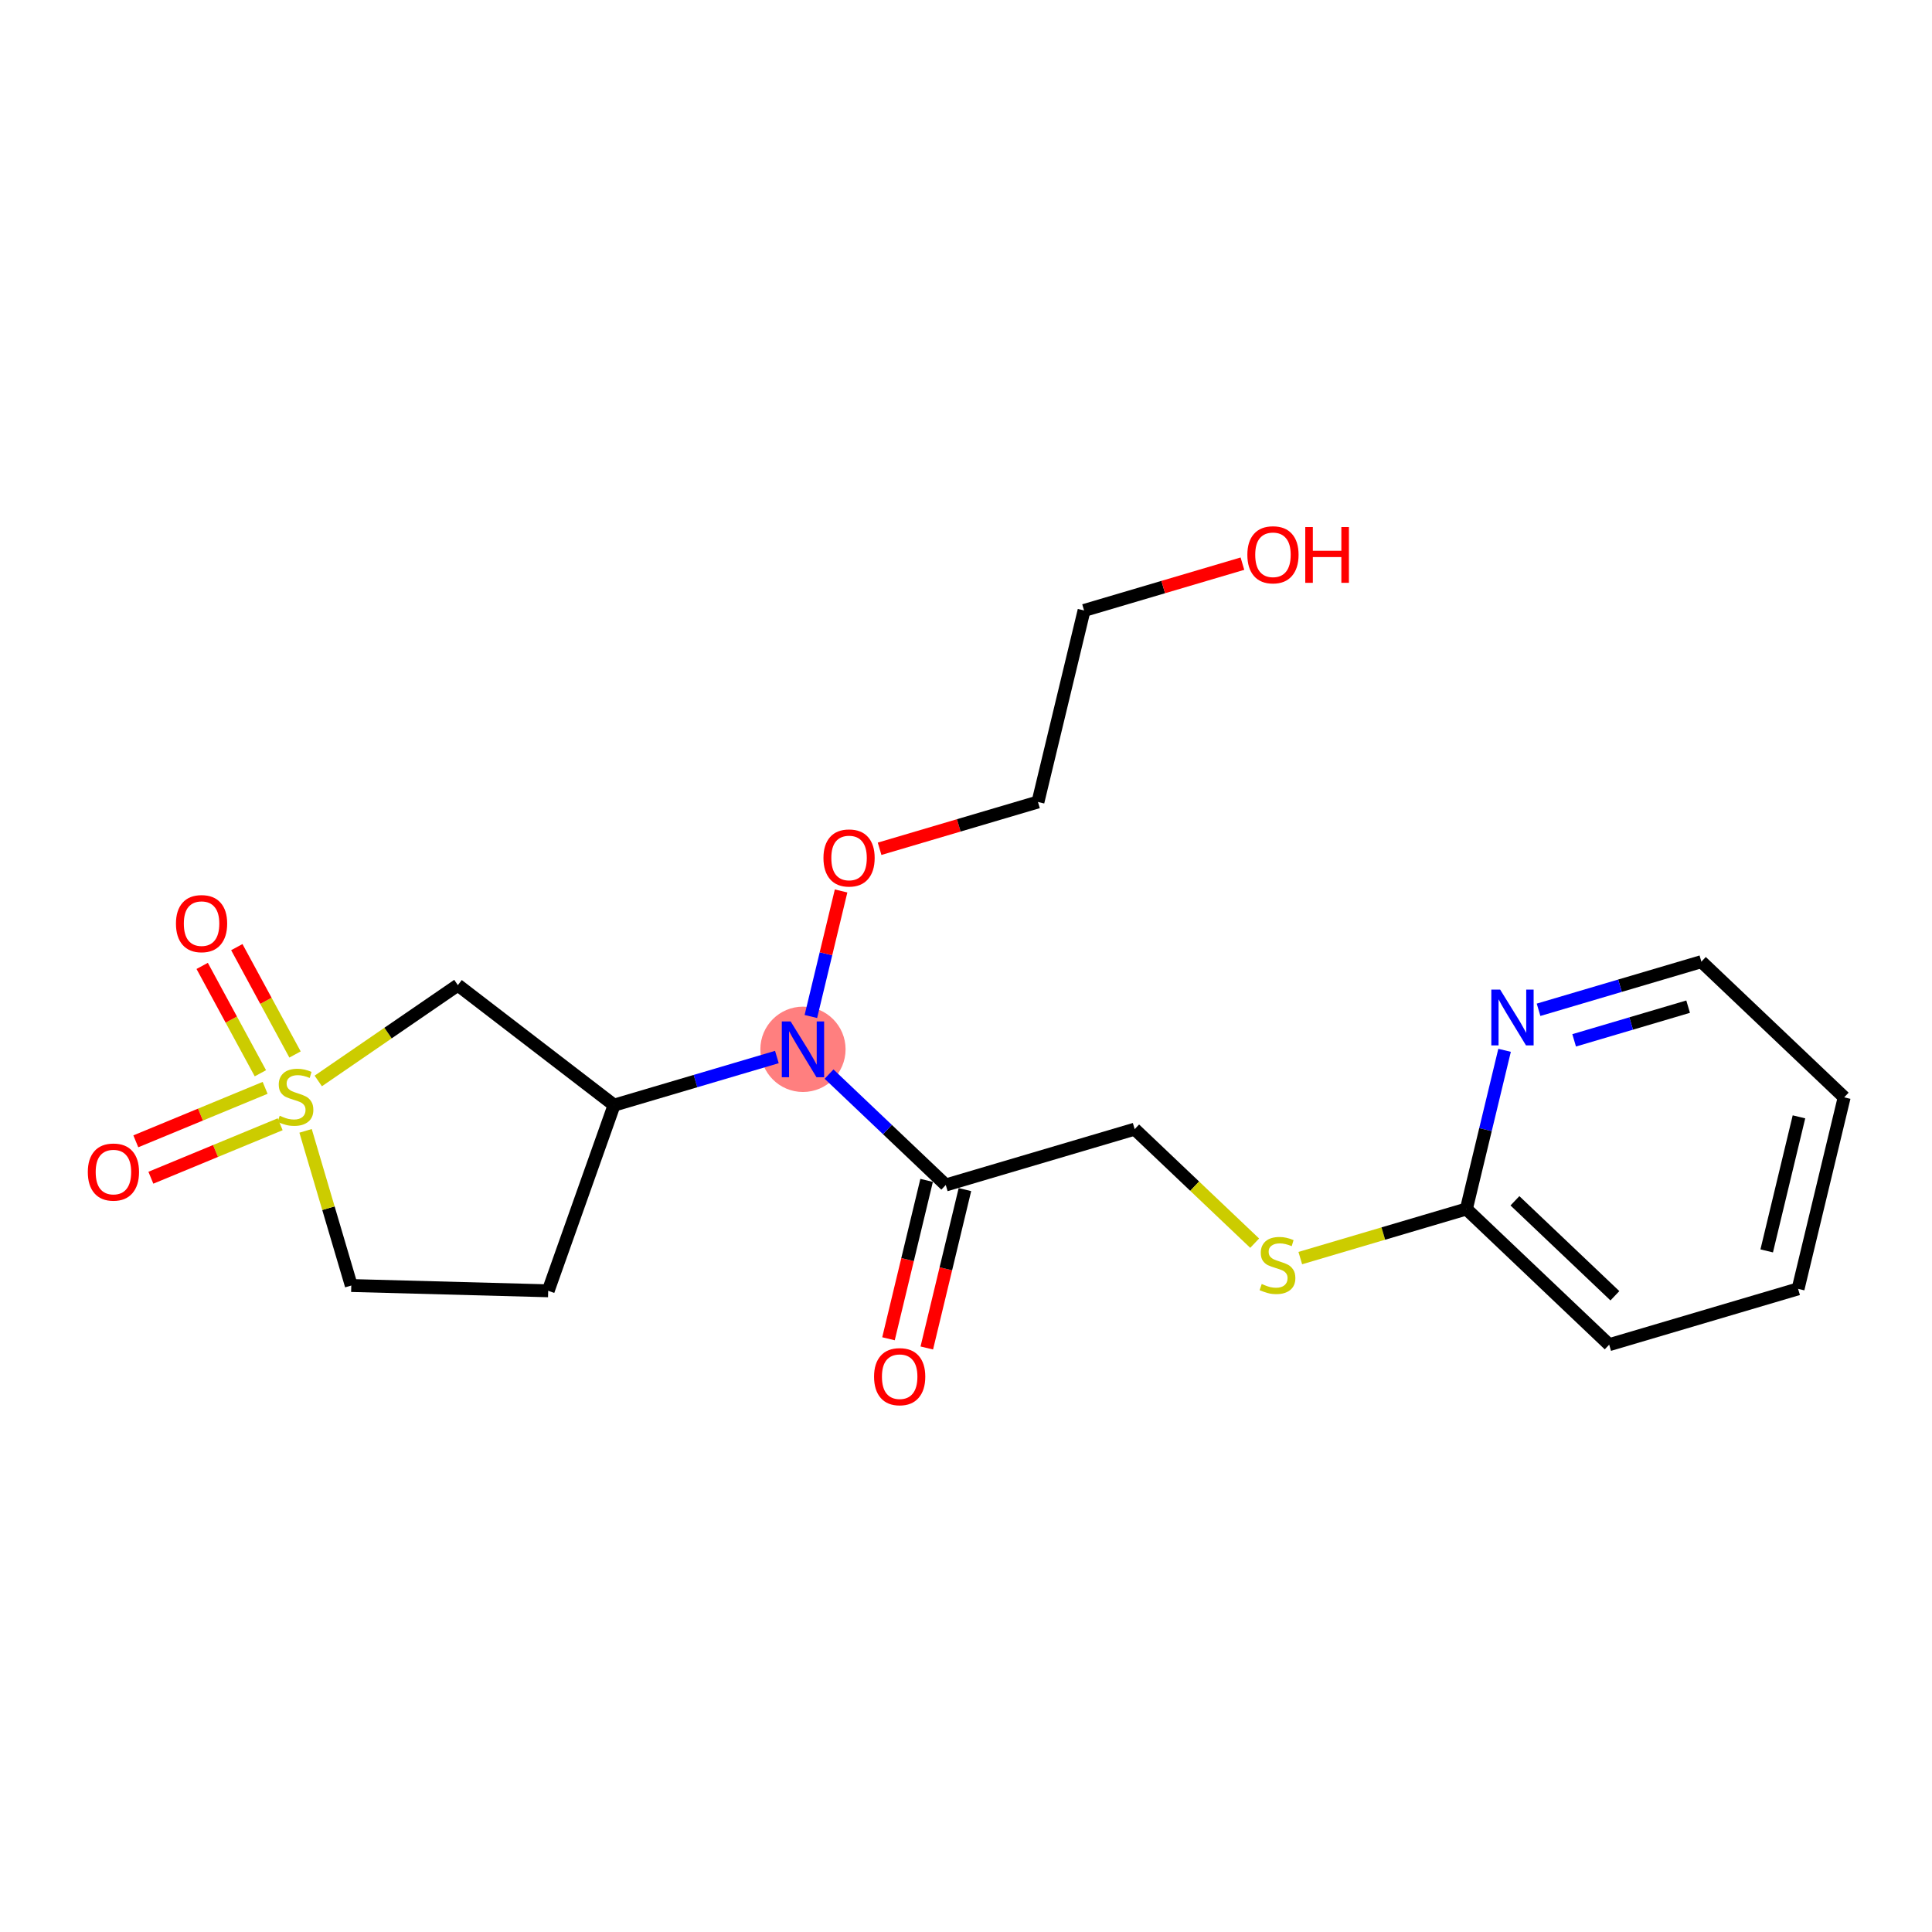<?xml version='1.0' encoding='iso-8859-1'?>
<svg version='1.1' baseProfile='full'
              xmlns='http://www.w3.org/2000/svg'
                      xmlns:rdkit='http://www.rdkit.org/xml'
                      xmlns:xlink='http://www.w3.org/1999/xlink'
                  xml:space='preserve'
width='300px' height='300px' viewBox='0 0 300 300'>
<!-- END OF HEADER -->
<rect style='opacity:1.0;fill:#FFFFFF;stroke:none' width='300' height='300' x='0' y='0'> </rect>
<rect style='opacity:1.0;fill:#FFFFFF;stroke:none' width='300' height='300' x='0' y='0'> </rect>
<ellipse cx='124.684' cy='162.938' rx='6.117' ry='6.125'  style='fill:#FF7F7F;fill-rule:evenodd;stroke:#FF7F7F;stroke-width:1.0px;stroke-linecap:butt;stroke-linejoin:miter;stroke-opacity:1' />
<path class='bond-0 atom-0 atom-1' d='M 143.913,209.314 L 146.873,197.018' style='fill:none;fill-rule:evenodd;stroke:#FF0000;stroke-width:2.0px;stroke-linecap:butt;stroke-linejoin:miter;stroke-opacity:1' />
<path class='bond-0 atom-0 atom-1' d='M 146.873,197.018 L 149.832,184.721' style='fill:none;fill-rule:evenodd;stroke:#000000;stroke-width:2.0px;stroke-linecap:butt;stroke-linejoin:miter;stroke-opacity:1' />
<path class='bond-0 atom-0 atom-1' d='M 137.965,207.883 L 140.925,195.586' style='fill:none;fill-rule:evenodd;stroke:#FF0000;stroke-width:2.0px;stroke-linecap:butt;stroke-linejoin:miter;stroke-opacity:1' />
<path class='bond-0 atom-0 atom-1' d='M 140.925,195.586 L 143.885,183.29' style='fill:none;fill-rule:evenodd;stroke:#000000;stroke-width:2.0px;stroke-linecap:butt;stroke-linejoin:miter;stroke-opacity:1' />
<path class='bond-1 atom-1 atom-2' d='M 146.859,184.005 L 176.191,175.335' style='fill:none;fill-rule:evenodd;stroke:#000000;stroke-width:2.0px;stroke-linecap:butt;stroke-linejoin:miter;stroke-opacity:1' />
<path class='bond-9 atom-1 atom-10' d='M 146.859,184.005 L 137.796,175.395' style='fill:none;fill-rule:evenodd;stroke:#000000;stroke-width:2.0px;stroke-linecap:butt;stroke-linejoin:miter;stroke-opacity:1' />
<path class='bond-9 atom-1 atom-10' d='M 137.796,175.395 L 128.734,166.785' style='fill:none;fill-rule:evenodd;stroke:#0000FF;stroke-width:2.0px;stroke-linecap:butt;stroke-linejoin:miter;stroke-opacity:1' />
<path class='bond-2 atom-2 atom-3' d='M 176.191,175.335 L 185.508,184.187' style='fill:none;fill-rule:evenodd;stroke:#000000;stroke-width:2.0px;stroke-linecap:butt;stroke-linejoin:miter;stroke-opacity:1' />
<path class='bond-2 atom-2 atom-3' d='M 185.508,184.187 L 194.824,193.038' style='fill:none;fill-rule:evenodd;stroke:#CCCC00;stroke-width:2.0px;stroke-linecap:butt;stroke-linejoin:miter;stroke-opacity:1' />
<path class='bond-3 atom-3 atom-4' d='M 201.908,195.356 L 214.803,191.545' style='fill:none;fill-rule:evenodd;stroke:#CCCC00;stroke-width:2.0px;stroke-linecap:butt;stroke-linejoin:miter;stroke-opacity:1' />
<path class='bond-3 atom-3 atom-4' d='M 214.803,191.545 L 227.698,187.733' style='fill:none;fill-rule:evenodd;stroke:#000000;stroke-width:2.0px;stroke-linecap:butt;stroke-linejoin:miter;stroke-opacity:1' />
<path class='bond-4 atom-4 atom-5' d='M 227.698,187.733 L 249.873,208.801' style='fill:none;fill-rule:evenodd;stroke:#000000;stroke-width:2.0px;stroke-linecap:butt;stroke-linejoin:miter;stroke-opacity:1' />
<path class='bond-4 atom-4 atom-5' d='M 235.238,186.459 L 250.76,201.206' style='fill:none;fill-rule:evenodd;stroke:#000000;stroke-width:2.0px;stroke-linecap:butt;stroke-linejoin:miter;stroke-opacity:1' />
<path class='bond-21 atom-9 atom-4' d='M 233.63,163.092 L 230.664,175.412' style='fill:none;fill-rule:evenodd;stroke:#0000FF;stroke-width:2.0px;stroke-linecap:butt;stroke-linejoin:miter;stroke-opacity:1' />
<path class='bond-21 atom-9 atom-4' d='M 230.664,175.412 L 227.698,187.733' style='fill:none;fill-rule:evenodd;stroke:#000000;stroke-width:2.0px;stroke-linecap:butt;stroke-linejoin:miter;stroke-opacity:1' />
<path class='bond-5 atom-5 atom-6' d='M 249.873,208.801 L 279.206,200.131' style='fill:none;fill-rule:evenodd;stroke:#000000;stroke-width:2.0px;stroke-linecap:butt;stroke-linejoin:miter;stroke-opacity:1' />
<path class='bond-6 atom-6 atom-7' d='M 279.206,200.131 L 286.364,170.394' style='fill:none;fill-rule:evenodd;stroke:#000000;stroke-width:2.0px;stroke-linecap:butt;stroke-linejoin:miter;stroke-opacity:1' />
<path class='bond-6 atom-6 atom-7' d='M 274.332,194.239 L 279.342,173.423' style='fill:none;fill-rule:evenodd;stroke:#000000;stroke-width:2.0px;stroke-linecap:butt;stroke-linejoin:miter;stroke-opacity:1' />
<path class='bond-7 atom-7 atom-8' d='M 286.364,170.394 L 264.189,149.326' style='fill:none;fill-rule:evenodd;stroke:#000000;stroke-width:2.0px;stroke-linecap:butt;stroke-linejoin:miter;stroke-opacity:1' />
<path class='bond-8 atom-8 atom-9' d='M 264.189,149.326 L 251.548,153.062' style='fill:none;fill-rule:evenodd;stroke:#000000;stroke-width:2.0px;stroke-linecap:butt;stroke-linejoin:miter;stroke-opacity:1' />
<path class='bond-8 atom-8 atom-9' d='M 251.548,153.062 L 238.906,156.799' style='fill:none;fill-rule:evenodd;stroke:#0000FF;stroke-width:2.0px;stroke-linecap:butt;stroke-linejoin:miter;stroke-opacity:1' />
<path class='bond-8 atom-8 atom-9' d='M 262.131,156.313 L 253.282,158.929' style='fill:none;fill-rule:evenodd;stroke:#000000;stroke-width:2.0px;stroke-linecap:butt;stroke-linejoin:miter;stroke-opacity:1' />
<path class='bond-8 atom-8 atom-9' d='M 253.282,158.929 L 244.433,161.544' style='fill:none;fill-rule:evenodd;stroke:#0000FF;stroke-width:2.0px;stroke-linecap:butt;stroke-linejoin:miter;stroke-opacity:1' />
<path class='bond-10 atom-10 atom-11' d='M 125.911,157.842 L 128.257,148.095' style='fill:none;fill-rule:evenodd;stroke:#0000FF;stroke-width:2.0px;stroke-linecap:butt;stroke-linejoin:miter;stroke-opacity:1' />
<path class='bond-10 atom-10 atom-11' d='M 128.257,148.095 L 130.603,138.348' style='fill:none;fill-rule:evenodd;stroke:#FF0000;stroke-width:2.0px;stroke-linecap:butt;stroke-linejoin:miter;stroke-opacity:1' />
<path class='bond-14 atom-10 atom-15' d='M 120.634,164.134 L 107.993,167.871' style='fill:none;fill-rule:evenodd;stroke:#0000FF;stroke-width:2.0px;stroke-linecap:butt;stroke-linejoin:miter;stroke-opacity:1' />
<path class='bond-14 atom-10 atom-15' d='M 107.993,167.871 L 95.352,171.607' style='fill:none;fill-rule:evenodd;stroke:#000000;stroke-width:2.0px;stroke-linecap:butt;stroke-linejoin:miter;stroke-opacity:1' />
<path class='bond-11 atom-11 atom-12' d='M 136.583,131.799 L 148.879,128.164' style='fill:none;fill-rule:evenodd;stroke:#FF0000;stroke-width:2.0px;stroke-linecap:butt;stroke-linejoin:miter;stroke-opacity:1' />
<path class='bond-11 atom-11 atom-12' d='M 148.879,128.164 L 161.175,124.53' style='fill:none;fill-rule:evenodd;stroke:#000000;stroke-width:2.0px;stroke-linecap:butt;stroke-linejoin:miter;stroke-opacity:1' />
<path class='bond-12 atom-12 atom-13' d='M 161.175,124.53 L 168.333,94.792' style='fill:none;fill-rule:evenodd;stroke:#000000;stroke-width:2.0px;stroke-linecap:butt;stroke-linejoin:miter;stroke-opacity:1' />
<path class='bond-13 atom-13 atom-14' d='M 168.333,94.792 L 180.628,91.158' style='fill:none;fill-rule:evenodd;stroke:#000000;stroke-width:2.0px;stroke-linecap:butt;stroke-linejoin:miter;stroke-opacity:1' />
<path class='bond-13 atom-13 atom-14' d='M 180.628,91.158 L 192.924,87.524' style='fill:none;fill-rule:evenodd;stroke:#FF0000;stroke-width:2.0px;stroke-linecap:butt;stroke-linejoin:miter;stroke-opacity:1' />
<path class='bond-15 atom-15 atom-16' d='M 95.352,171.607 L 85.124,200.434' style='fill:none;fill-rule:evenodd;stroke:#000000;stroke-width:2.0px;stroke-linecap:butt;stroke-linejoin:miter;stroke-opacity:1' />
<path class='bond-22 atom-21 atom-15' d='M 71.096,152.973 L 95.352,171.607' style='fill:none;fill-rule:evenodd;stroke:#000000;stroke-width:2.0px;stroke-linecap:butt;stroke-linejoin:miter;stroke-opacity:1' />
<path class='bond-16 atom-16 atom-17' d='M 85.124,200.434 L 54.548,199.615' style='fill:none;fill-rule:evenodd;stroke:#000000;stroke-width:2.0px;stroke-linecap:butt;stroke-linejoin:miter;stroke-opacity:1' />
<path class='bond-17 atom-17 atom-18' d='M 54.548,199.615 L 50.999,187.607' style='fill:none;fill-rule:evenodd;stroke:#000000;stroke-width:2.0px;stroke-linecap:butt;stroke-linejoin:miter;stroke-opacity:1' />
<path class='bond-17 atom-17 atom-18' d='M 50.999,187.607 L 47.45,175.599' style='fill:none;fill-rule:evenodd;stroke:#CCCC00;stroke-width:2.0px;stroke-linecap:butt;stroke-linejoin:miter;stroke-opacity:1' />
<path class='bond-18 atom-18 atom-19' d='M 41.167,168.921 L 31.128,173.072' style='fill:none;fill-rule:evenodd;stroke:#CCCC00;stroke-width:2.0px;stroke-linecap:butt;stroke-linejoin:miter;stroke-opacity:1' />
<path class='bond-18 atom-18 atom-19' d='M 31.128,173.072 L 21.089,177.224' style='fill:none;fill-rule:evenodd;stroke:#FF0000;stroke-width:2.0px;stroke-linecap:butt;stroke-linejoin:miter;stroke-opacity:1' />
<path class='bond-18 atom-18 atom-19' d='M 43.505,174.574 L 33.466,178.725' style='fill:none;fill-rule:evenodd;stroke:#CCCC00;stroke-width:2.0px;stroke-linecap:butt;stroke-linejoin:miter;stroke-opacity:1' />
<path class='bond-18 atom-18 atom-19' d='M 33.466,178.725 L 23.427,182.877' style='fill:none;fill-rule:evenodd;stroke:#FF0000;stroke-width:2.0px;stroke-linecap:butt;stroke-linejoin:miter;stroke-opacity:1' />
<path class='bond-19 atom-18 atom-20' d='M 45.811,163.741 L 41.292,155.406' style='fill:none;fill-rule:evenodd;stroke:#CCCC00;stroke-width:2.0px;stroke-linecap:butt;stroke-linejoin:miter;stroke-opacity:1' />
<path class='bond-19 atom-18 atom-20' d='M 41.292,155.406 L 36.772,147.07' style='fill:none;fill-rule:evenodd;stroke:#FF0000;stroke-width:2.0px;stroke-linecap:butt;stroke-linejoin:miter;stroke-opacity:1' />
<path class='bond-19 atom-18 atom-20' d='M 40.433,166.657 L 35.914,158.322' style='fill:none;fill-rule:evenodd;stroke:#CCCC00;stroke-width:2.0px;stroke-linecap:butt;stroke-linejoin:miter;stroke-opacity:1' />
<path class='bond-19 atom-18 atom-20' d='M 35.914,158.322 L 31.394,149.986' style='fill:none;fill-rule:evenodd;stroke:#FF0000;stroke-width:2.0px;stroke-linecap:butt;stroke-linejoin:miter;stroke-opacity:1' />
<path class='bond-20 atom-18 atom-21' d='M 49.42,167.851 L 60.258,160.412' style='fill:none;fill-rule:evenodd;stroke:#CCCC00;stroke-width:2.0px;stroke-linecap:butt;stroke-linejoin:miter;stroke-opacity:1' />
<path class='bond-20 atom-18 atom-21' d='M 60.258,160.412 L 71.096,152.973' style='fill:none;fill-rule:evenodd;stroke:#000000;stroke-width:2.0px;stroke-linecap:butt;stroke-linejoin:miter;stroke-opacity:1' />
<path  class='atom-0' d='M 135.724 213.768
Q 135.724 211.688, 136.752 210.525
Q 137.78 209.363, 139.701 209.363
Q 141.622 209.363, 142.649 210.525
Q 143.677 211.688, 143.677 213.768
Q 143.677 215.872, 142.637 217.071
Q 141.597 218.258, 139.701 218.258
Q 137.792 218.258, 136.752 217.071
Q 135.724 215.884, 135.724 213.768
M 139.701 217.279
Q 141.022 217.279, 141.732 216.398
Q 142.454 215.505, 142.454 213.768
Q 142.454 212.067, 141.732 211.21
Q 141.022 210.342, 139.701 210.342
Q 138.379 210.342, 137.657 211.198
Q 136.948 212.055, 136.948 213.768
Q 136.948 215.517, 137.657 216.398
Q 138.379 217.279, 139.701 217.279
' fill='#FF0000'/>
<path  class='atom-3' d='M 195.919 199.376
Q 196.017 199.413, 196.421 199.584
Q 196.824 199.756, 197.265 199.866
Q 197.717 199.964, 198.158 199.964
Q 198.978 199.964, 199.455 199.572
Q 199.932 199.168, 199.932 198.471
Q 199.932 197.994, 199.687 197.7
Q 199.455 197.407, 199.088 197.248
Q 198.721 197.088, 198.109 196.905
Q 197.338 196.672, 196.873 196.452
Q 196.421 196.232, 196.09 195.767
Q 195.772 195.302, 195.772 194.519
Q 195.772 193.43, 196.506 192.757
Q 197.253 192.084, 198.721 192.084
Q 199.724 192.084, 200.862 192.562
L 200.58 193.504
Q 199.54 193.075, 198.757 193.075
Q 197.913 193.075, 197.448 193.43
Q 196.983 193.773, 196.996 194.372
Q 196.996 194.837, 197.228 195.119
Q 197.473 195.4, 197.815 195.559
Q 198.17 195.718, 198.757 195.902
Q 199.54 196.146, 200.005 196.391
Q 200.47 196.636, 200.801 197.137
Q 201.143 197.627, 201.143 198.471
Q 201.143 199.67, 200.336 200.318
Q 199.54 200.955, 198.207 200.955
Q 197.436 200.955, 196.849 200.783
Q 196.274 200.624, 195.589 200.343
L 195.919 199.376
' fill='#CCCC00'/>
<path  class='atom-9' d='M 232.942 153.665
L 235.78 158.253
Q 236.062 158.705, 236.514 159.525
Q 236.967 160.345, 236.991 160.394
L 236.991 153.665
L 238.141 153.665
L 238.141 162.327
L 236.955 162.327
L 233.908 157.311
Q 233.553 156.723, 233.174 156.05
Q 232.807 155.377, 232.697 155.169
L 232.697 162.327
L 231.571 162.327
L 231.571 153.665
L 232.942 153.665
' fill='#0000FF'/>
<path  class='atom-10' d='M 122.769 158.606
L 125.608 163.194
Q 125.889 163.647, 126.342 164.467
Q 126.795 165.287, 126.819 165.336
L 126.819 158.606
L 127.969 158.606
L 127.969 167.269
L 126.782 167.269
L 123.736 162.252
Q 123.381 161.665, 123.002 160.992
Q 122.635 160.319, 122.525 160.111
L 122.525 167.269
L 121.399 167.269
L 121.399 158.606
L 122.769 158.606
' fill='#0000FF'/>
<path  class='atom-11' d='M 127.866 133.224
Q 127.866 131.144, 128.893 129.982
Q 129.921 128.82, 131.842 128.82
Q 133.763 128.82, 134.791 129.982
Q 135.818 131.144, 135.818 133.224
Q 135.818 135.329, 134.778 136.528
Q 133.738 137.714, 131.842 137.714
Q 129.933 137.714, 128.893 136.528
Q 127.866 135.341, 127.866 133.224
M 131.842 136.736
Q 133.163 136.736, 133.873 135.855
Q 134.595 134.962, 134.595 133.224
Q 134.595 131.524, 133.873 130.667
Q 133.163 129.799, 131.842 129.799
Q 130.521 129.799, 129.799 130.655
Q 129.089 131.511, 129.089 133.224
Q 129.089 134.974, 129.799 135.855
Q 130.521 136.736, 131.842 136.736
' fill='#FF0000'/>
<path  class='atom-14' d='M 193.689 86.147
Q 193.689 84.067, 194.717 82.905
Q 195.744 81.742, 197.665 81.742
Q 199.586 81.742, 200.614 82.905
Q 201.641 84.067, 201.641 86.147
Q 201.641 88.251, 200.602 89.45
Q 199.562 90.637, 197.665 90.637
Q 195.757 90.637, 194.717 89.45
Q 193.689 88.263, 193.689 86.147
M 197.665 89.658
Q 198.987 89.658, 199.696 88.777
Q 200.418 87.884, 200.418 86.147
Q 200.418 84.446, 199.696 83.59
Q 198.987 82.721, 197.665 82.721
Q 196.344 82.721, 195.622 83.578
Q 194.912 84.434, 194.912 86.147
Q 194.912 87.896, 195.622 88.777
Q 196.344 89.658, 197.665 89.658
' fill='#FF0000'/>
<path  class='atom-14' d='M 202.681 81.84
L 203.856 81.84
L 203.856 85.523
L 208.285 85.523
L 208.285 81.84
L 209.46 81.84
L 209.46 90.502
L 208.285 90.502
L 208.285 86.502
L 203.856 86.502
L 203.856 90.502
L 202.681 90.502
L 202.681 81.84
' fill='#FF0000'/>
<path  class='atom-18' d='M 43.431 173.256
Q 43.529 173.292, 43.933 173.464
Q 44.337 173.635, 44.777 173.745
Q 45.23 173.843, 45.67 173.843
Q 46.49 173.843, 46.967 173.451
Q 47.444 173.048, 47.444 172.35
Q 47.444 171.873, 47.2 171.58
Q 46.967 171.286, 46.6 171.127
Q 46.233 170.968, 45.621 170.784
Q 44.851 170.552, 44.386 170.332
Q 43.933 170.111, 43.603 169.646
Q 43.285 169.182, 43.285 168.398
Q 43.285 167.31, 44.019 166.637
Q 44.765 165.964, 46.233 165.964
Q 47.236 165.964, 48.374 166.441
L 48.093 167.383
Q 47.053 166.955, 46.27 166.955
Q 45.426 166.955, 44.961 167.31
Q 44.496 167.652, 44.508 168.252
Q 44.508 168.717, 44.74 168.998
Q 44.985 169.279, 45.328 169.438
Q 45.683 169.597, 46.27 169.781
Q 47.053 170.026, 47.518 170.27
Q 47.983 170.515, 48.313 171.017
Q 48.656 171.506, 48.656 172.35
Q 48.656 173.549, 47.848 174.198
Q 47.053 174.834, 45.719 174.834
Q 44.949 174.834, 44.361 174.663
Q 43.786 174.504, 43.101 174.222
L 43.431 173.256
' fill='#CCCC00'/>
<path  class='atom-19' d='M 13.636 181.996
Q 13.636 179.916, 14.664 178.753
Q 15.692 177.591, 17.613 177.591
Q 19.534 177.591, 20.561 178.753
Q 21.589 179.916, 21.589 181.996
Q 21.589 184.1, 20.549 185.299
Q 19.509 186.486, 17.613 186.486
Q 15.704 186.486, 14.664 185.299
Q 13.636 184.112, 13.636 181.996
M 17.613 185.507
Q 18.934 185.507, 19.644 184.626
Q 20.366 183.733, 20.366 181.996
Q 20.366 180.295, 19.644 179.439
Q 18.934 178.57, 17.613 178.57
Q 16.291 178.57, 15.569 179.426
Q 14.86 180.283, 14.86 181.996
Q 14.86 183.745, 15.569 184.626
Q 16.291 185.507, 17.613 185.507
' fill='#FF0000'/>
<path  class='atom-20' d='M 27.323 143.418
Q 27.323 141.338, 28.351 140.176
Q 29.378 139.014, 31.299 139.014
Q 33.22 139.014, 34.248 140.176
Q 35.276 141.338, 35.276 143.418
Q 35.276 145.522, 34.236 146.721
Q 33.196 147.908, 31.299 147.908
Q 29.391 147.908, 28.351 146.721
Q 27.323 145.535, 27.323 143.418
M 31.299 146.929
Q 32.621 146.929, 33.33 146.049
Q 34.052 145.155, 34.052 143.418
Q 34.052 141.717, 33.33 140.861
Q 32.621 139.992, 31.299 139.992
Q 29.978 139.992, 29.256 140.849
Q 28.547 141.705, 28.547 143.418
Q 28.547 145.168, 29.256 146.049
Q 29.978 146.929, 31.299 146.929
' fill='#FF0000'/>
</svg>
